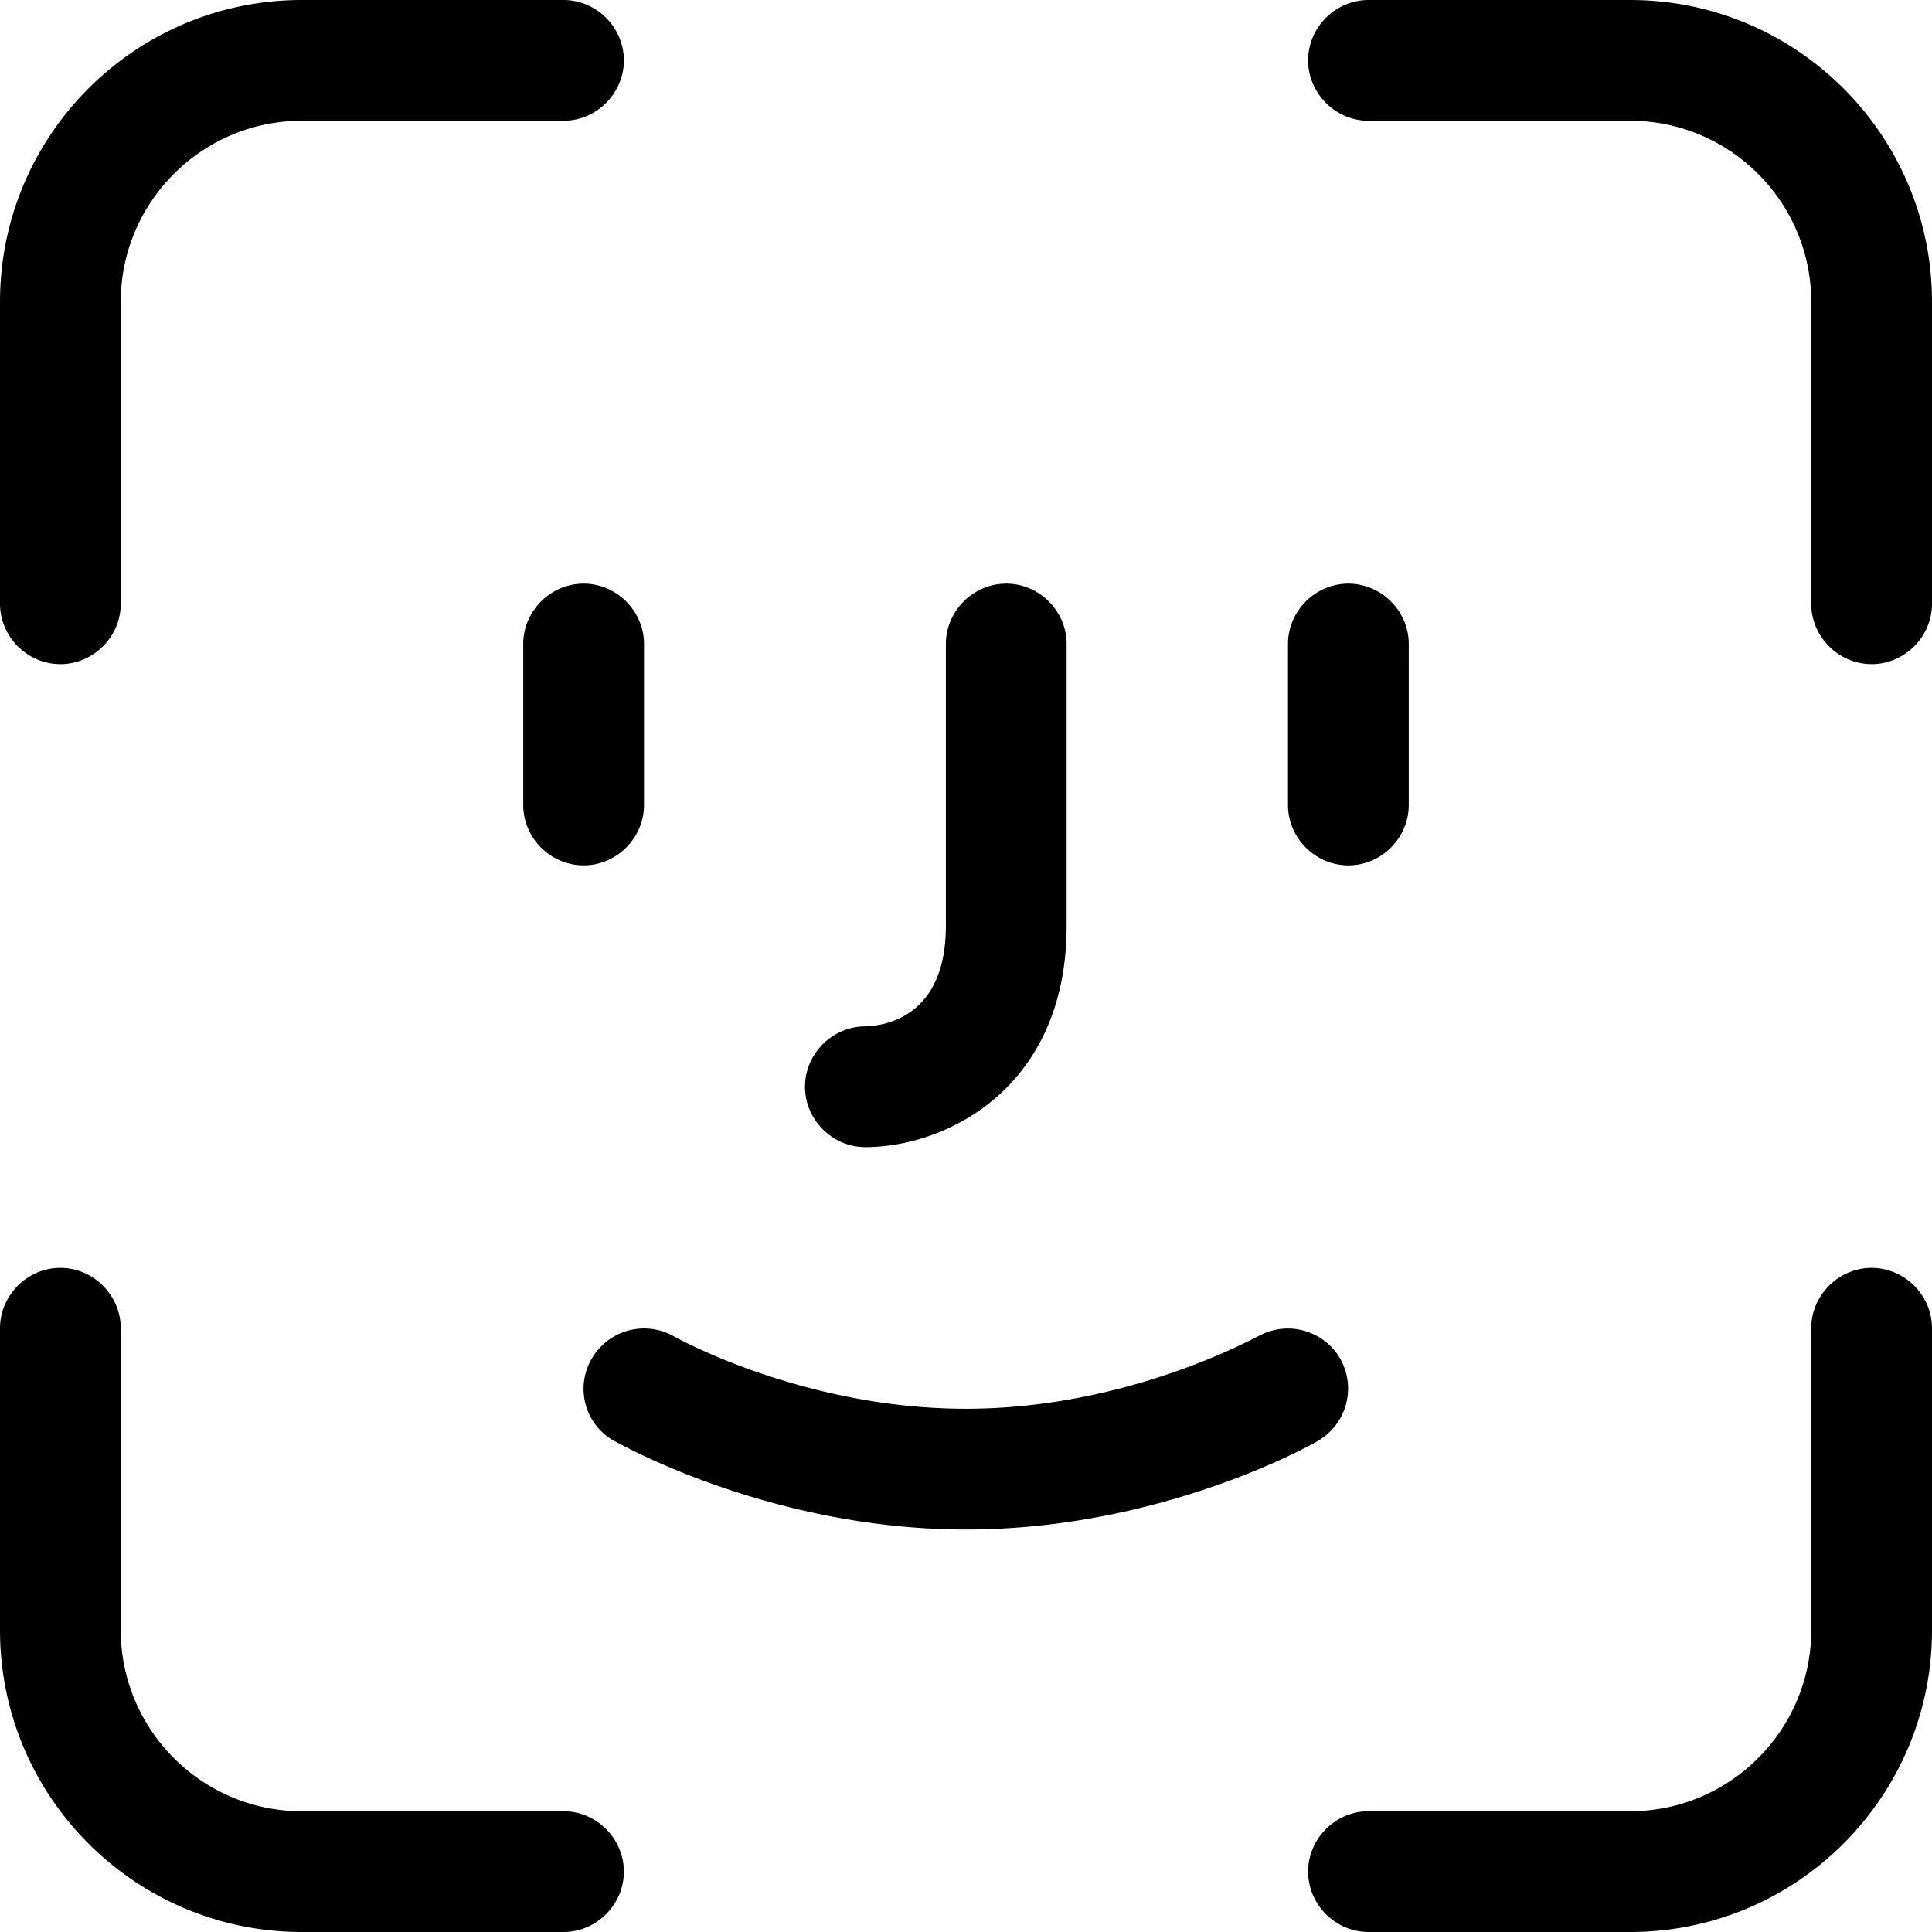 <svg fill="none" id="action-faceid-ios_svg__Icons" xmlns="http://www.w3.org/2000/svg" viewBox="0 0 24 24" role="img"><path d="M20.25 0H17c-.41 0-.75.34-.75.75s.34.75.75.75h3.25c1.24 0 2.25 1.01 2.25 2.25V7.5c0 .41.34.75.75.75s.75-.34.75-.75V3.75C24 1.68 22.32 0 20.25 0ZM.75 8.25c.41 0 .75-.34.75-.75V3.75c0-1.24 1.01-2.25 2.25-2.25H7c.41 0 .75-.34.75-.75S7.41 0 7 0H3.75C1.68 0 0 1.68 0 3.75V7.5c0 .41.34.75.75.75ZM7 22.5H3.75c-1.24 0-2.25-1.01-2.25-2.25V16.5c0-.41-.34-.75-.75-.75s-.75.34-.75.75v3.75C0 22.32 1.68 24 3.75 24H7c.41 0 .75-.34.75-.75s-.34-.75-.75-.75Zm16.25-6.75c-.41 0-.75.34-.75.75v3.75c0 1.24-1.01 2.25-2.25 2.25H17c-.41 0-.75.34-.75.75s.34.75.75.75h3.25c2.07 0 3.75-1.68 3.75-3.75V16.5c0-.41-.34-.75-.75-.75ZM6.5 8v2c0 .41.34.75.75.75S8 10.41 8 10V8c0-.41-.34-.75-.75-.75s-.75.34-.75.75Zm10.25 2.75c.41 0 .75-.34.75-.75V8c0-.41-.34-.75-.75-.75S16 7.59 16 8v2c0 .41.34.75.75.75Zm-6 3.5c1 0 2.5-.73 2.5-2.75V8c0-.41-.34-.75-.75-.75s-.75.34-.75.75v3.5c0 1.1-.71 1.24-1 1.25-.41 0-.75.34-.75.75s.34.75.75.75Zm5.9 2.63a.752.752 0 0 0-1.02-.28c-.02 0-1.6.9-3.63.9s-3.61-.89-3.63-.9a.75.75 0 0 0-1.02.28.74.74 0 0 0 .28 1.02c.08.04 1.95 1.1 4.37 1.1s4.29-1.05 4.37-1.1c.36-.21.48-.66.28-1.02Z" fill="currentColor" stroke-width="0"/></svg>